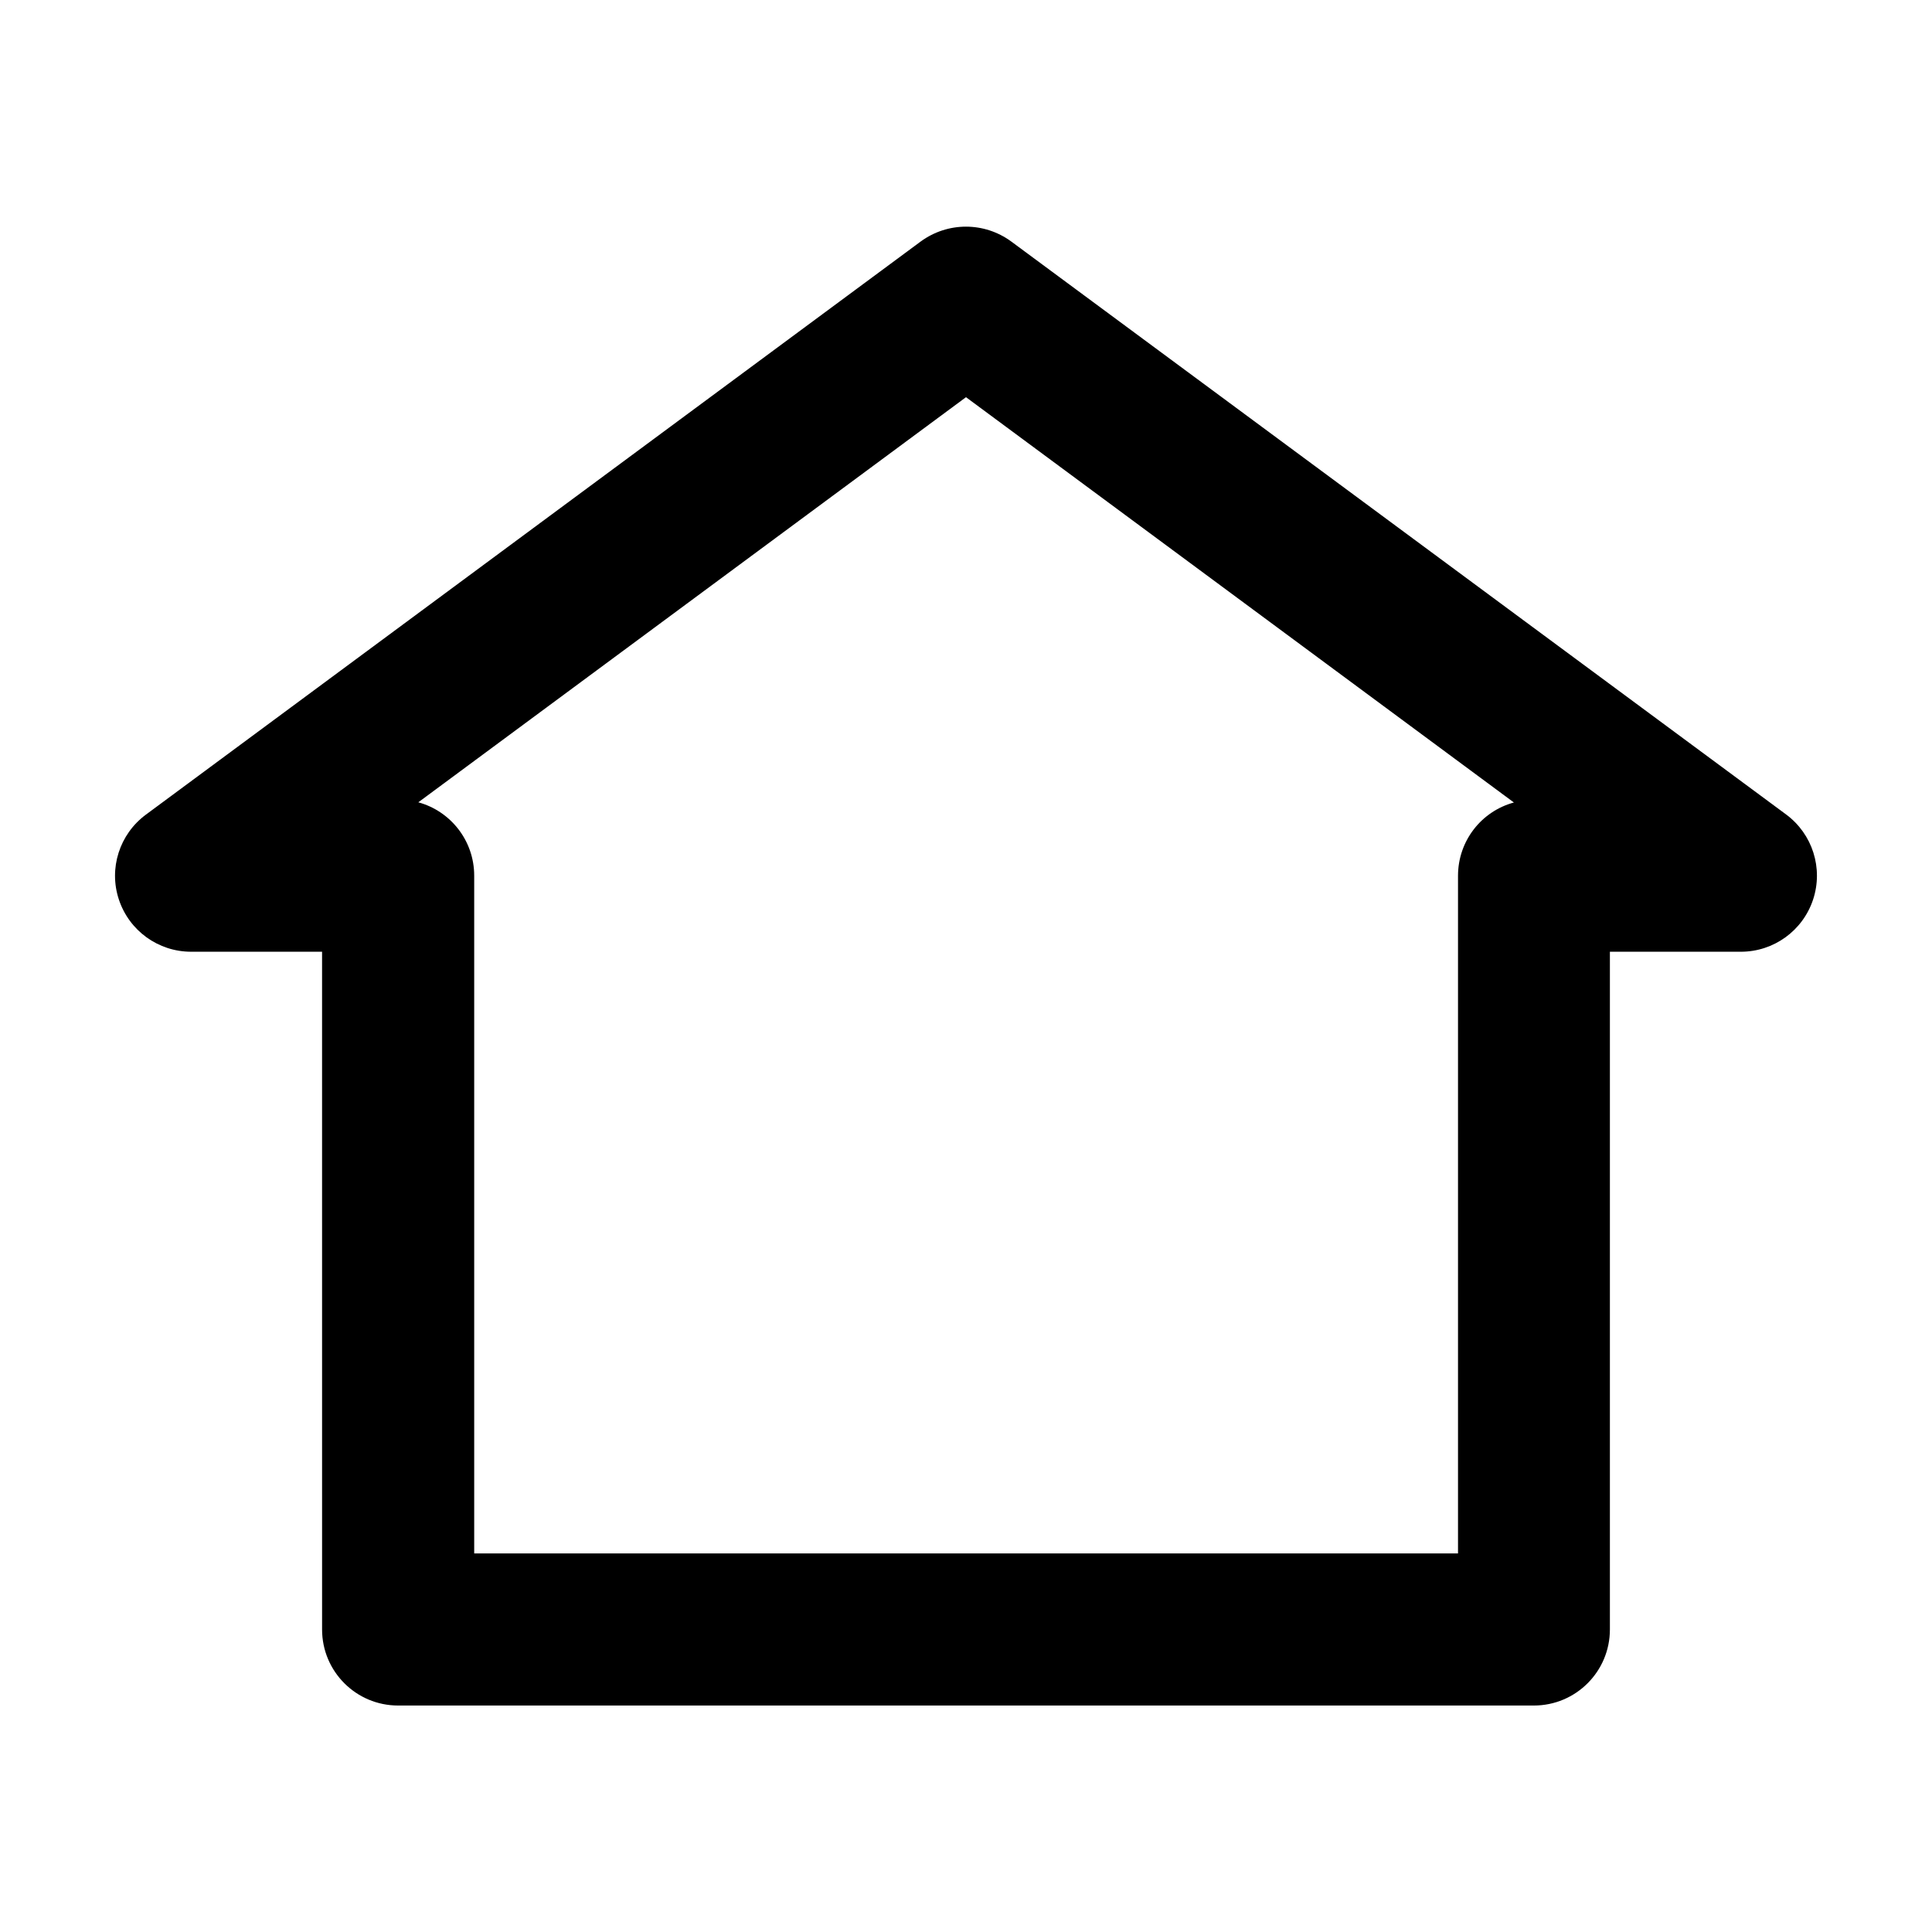 <?xml version="1.0" encoding="UTF-8"?>
<!-- Uploaded to: SVG Repo, www.svgrepo.com, Generator: SVG Repo Mixer Tools -->
<svg fill="#000000" width="800px" height="800px" version="1.1" viewBox="144 144 512 512" xmlns="http://www.w3.org/2000/svg">
 <path d="m194.64 396.22h34.711l0.004 179.61c0 11.133 9.02 20.152 20.152 20.152h300.98c11.133 0 20.152-9.02 20.152-20.152v-179.61h34.711c8.715 0 16.426-5.594 19.145-13.855s-0.152-17.332-7.152-22.52l-205.36-151.85c-7.152-5.238-16.828-5.238-23.98 0l-205.35 151.9c-7.004 5.191-9.875 14.258-7.156 22.469 2.723 8.266 10.43 13.855 19.145 13.855zm205.36-146.96 145.2 107.41c-8.566 2.316-14.812 10.125-14.812 19.445v179.56h-260.72v-179.61c0-9.32-6.297-17.129-14.812-19.445z"/>
</svg>